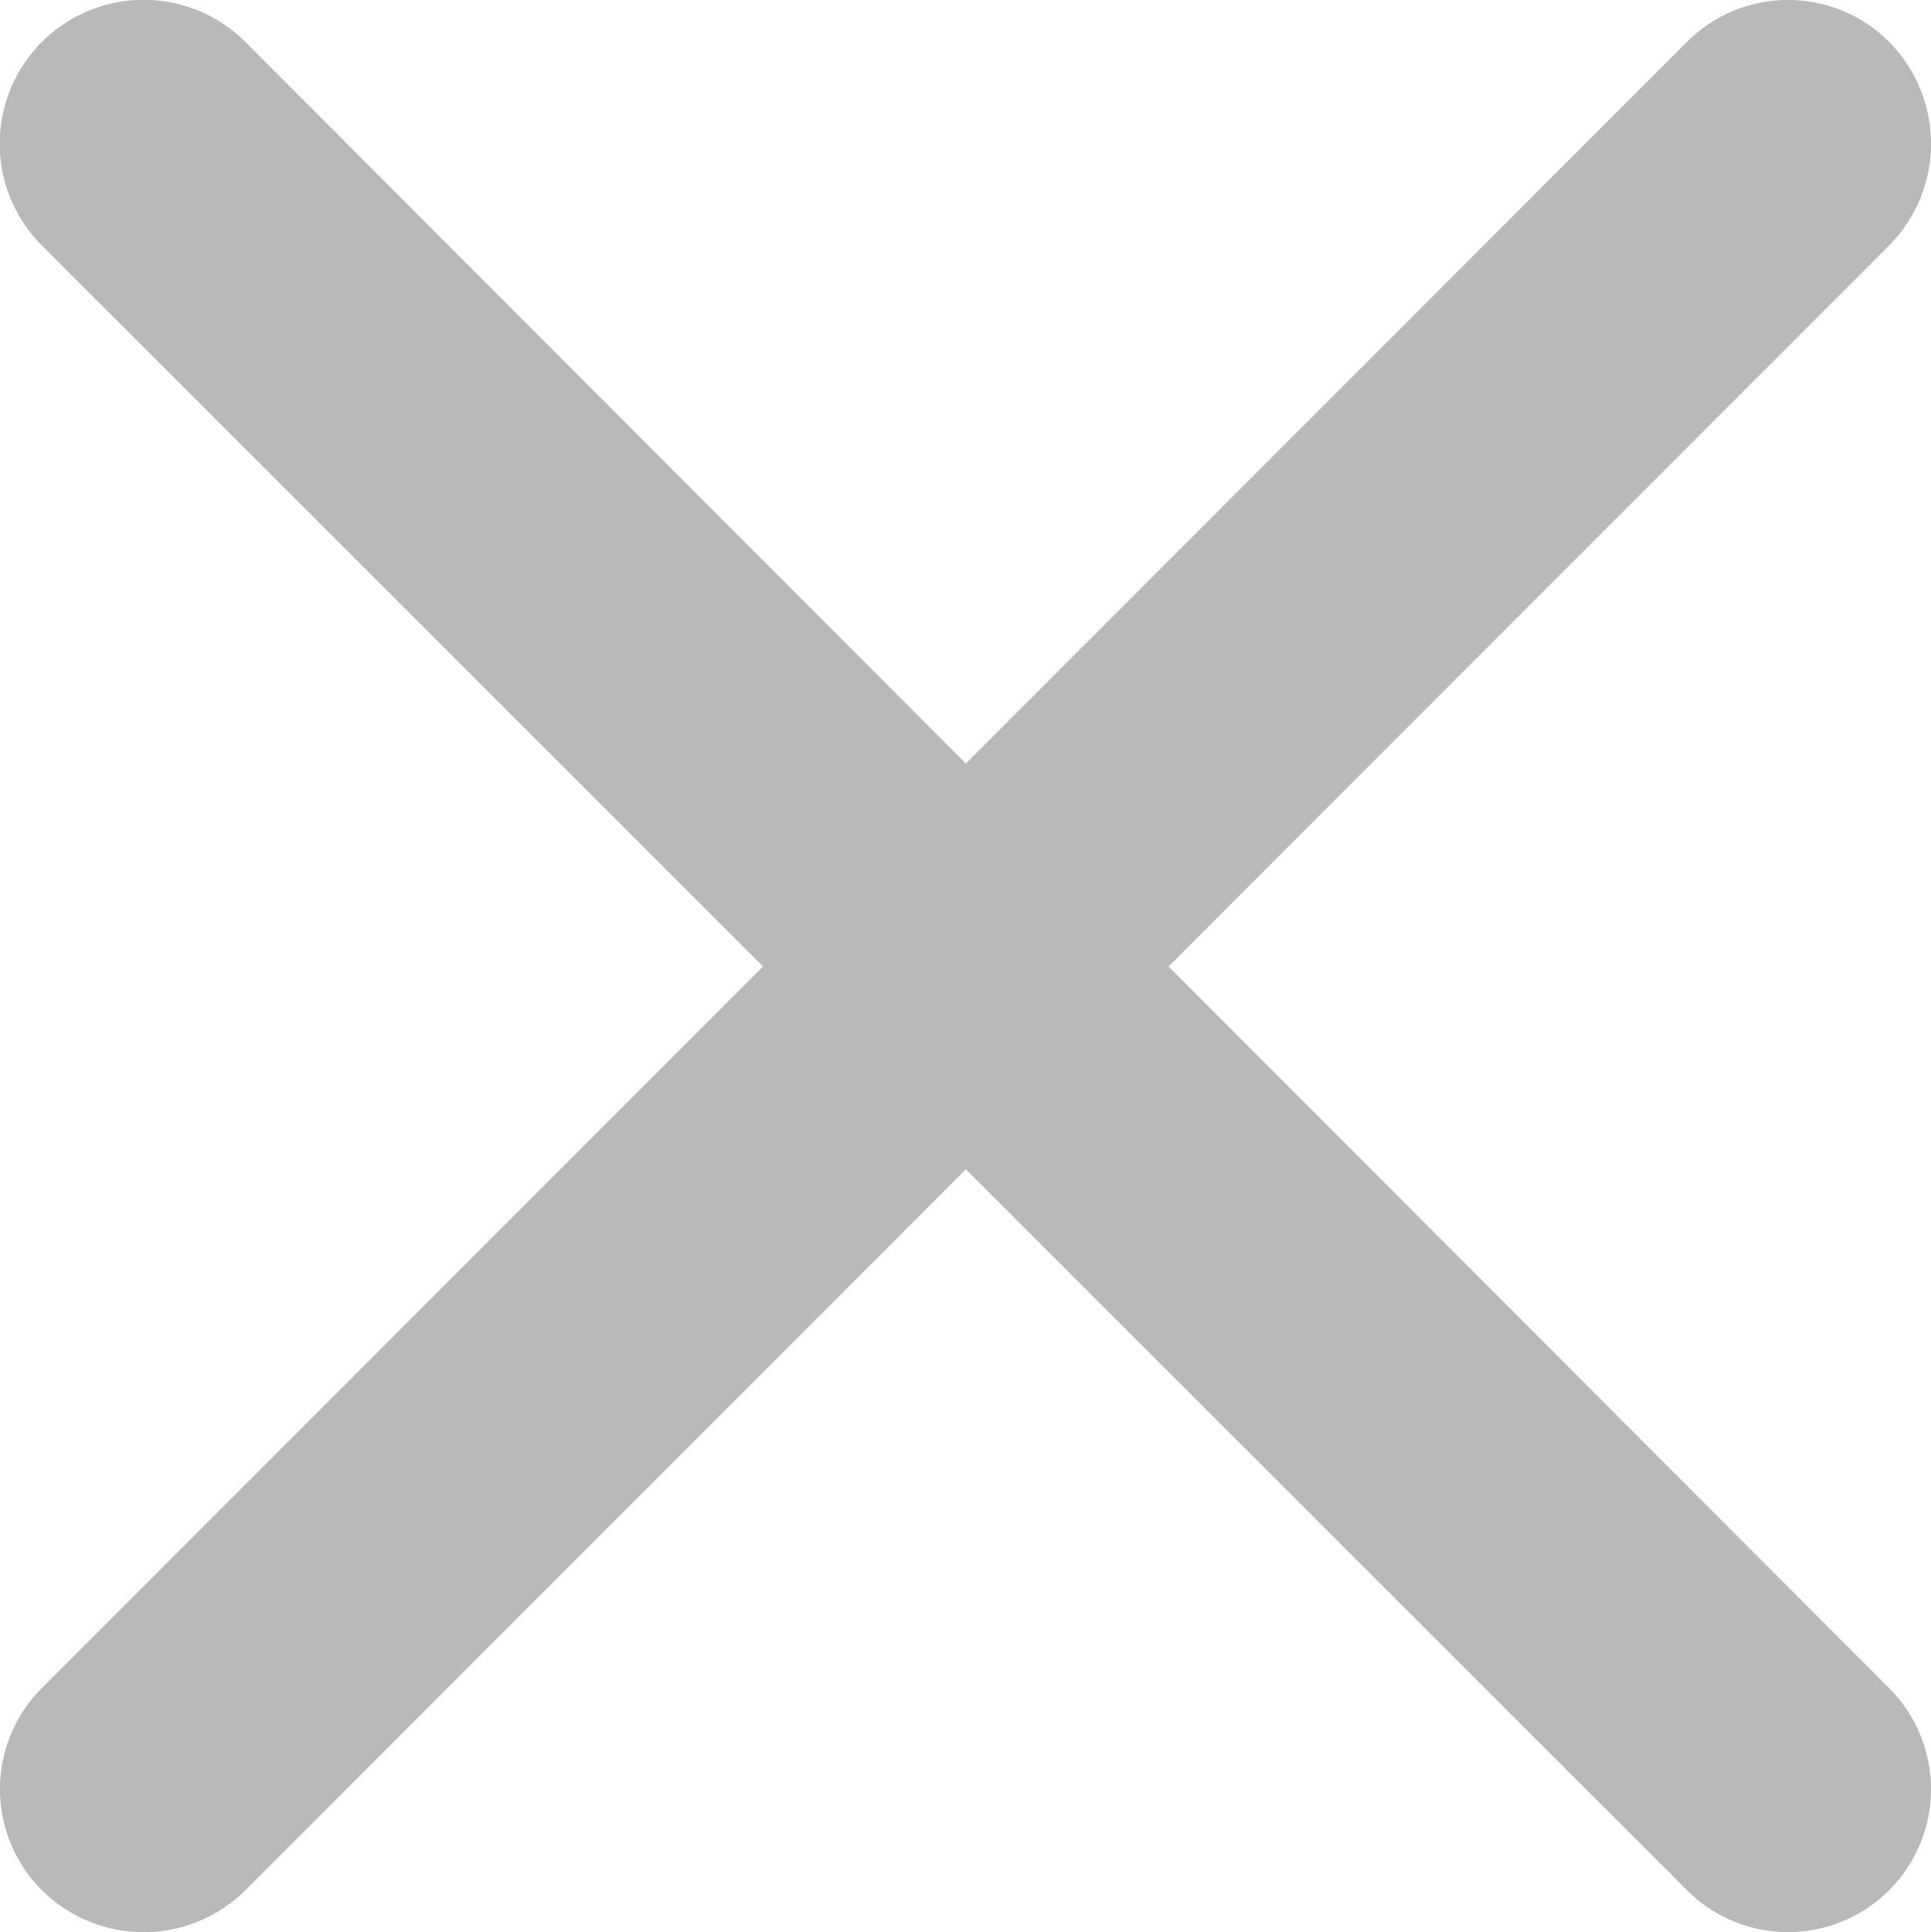 <svg xmlns="http://www.w3.org/2000/svg" viewBox="0 0 38.481 38.5">
  <g>
    <path d="M4.89,37.664a2.877,2.877,0,0,1-4.055,0,2.846,2.846,0,0,1,0-4.029l32.784-32.8a2.843,2.843,0,0,1,4.027,0,2.881,2.881,0,0,1,0,4.057Z" style="fill: #b9b9b9"/>
    <path d="M37.646,33.636a2.848,2.848,0,1,1-4.027,4.029L.835,4.893A2.868,2.868,0,0,1,4.89.836Z" style="fill: #b9b9b9"/>
  </g>
</svg>
